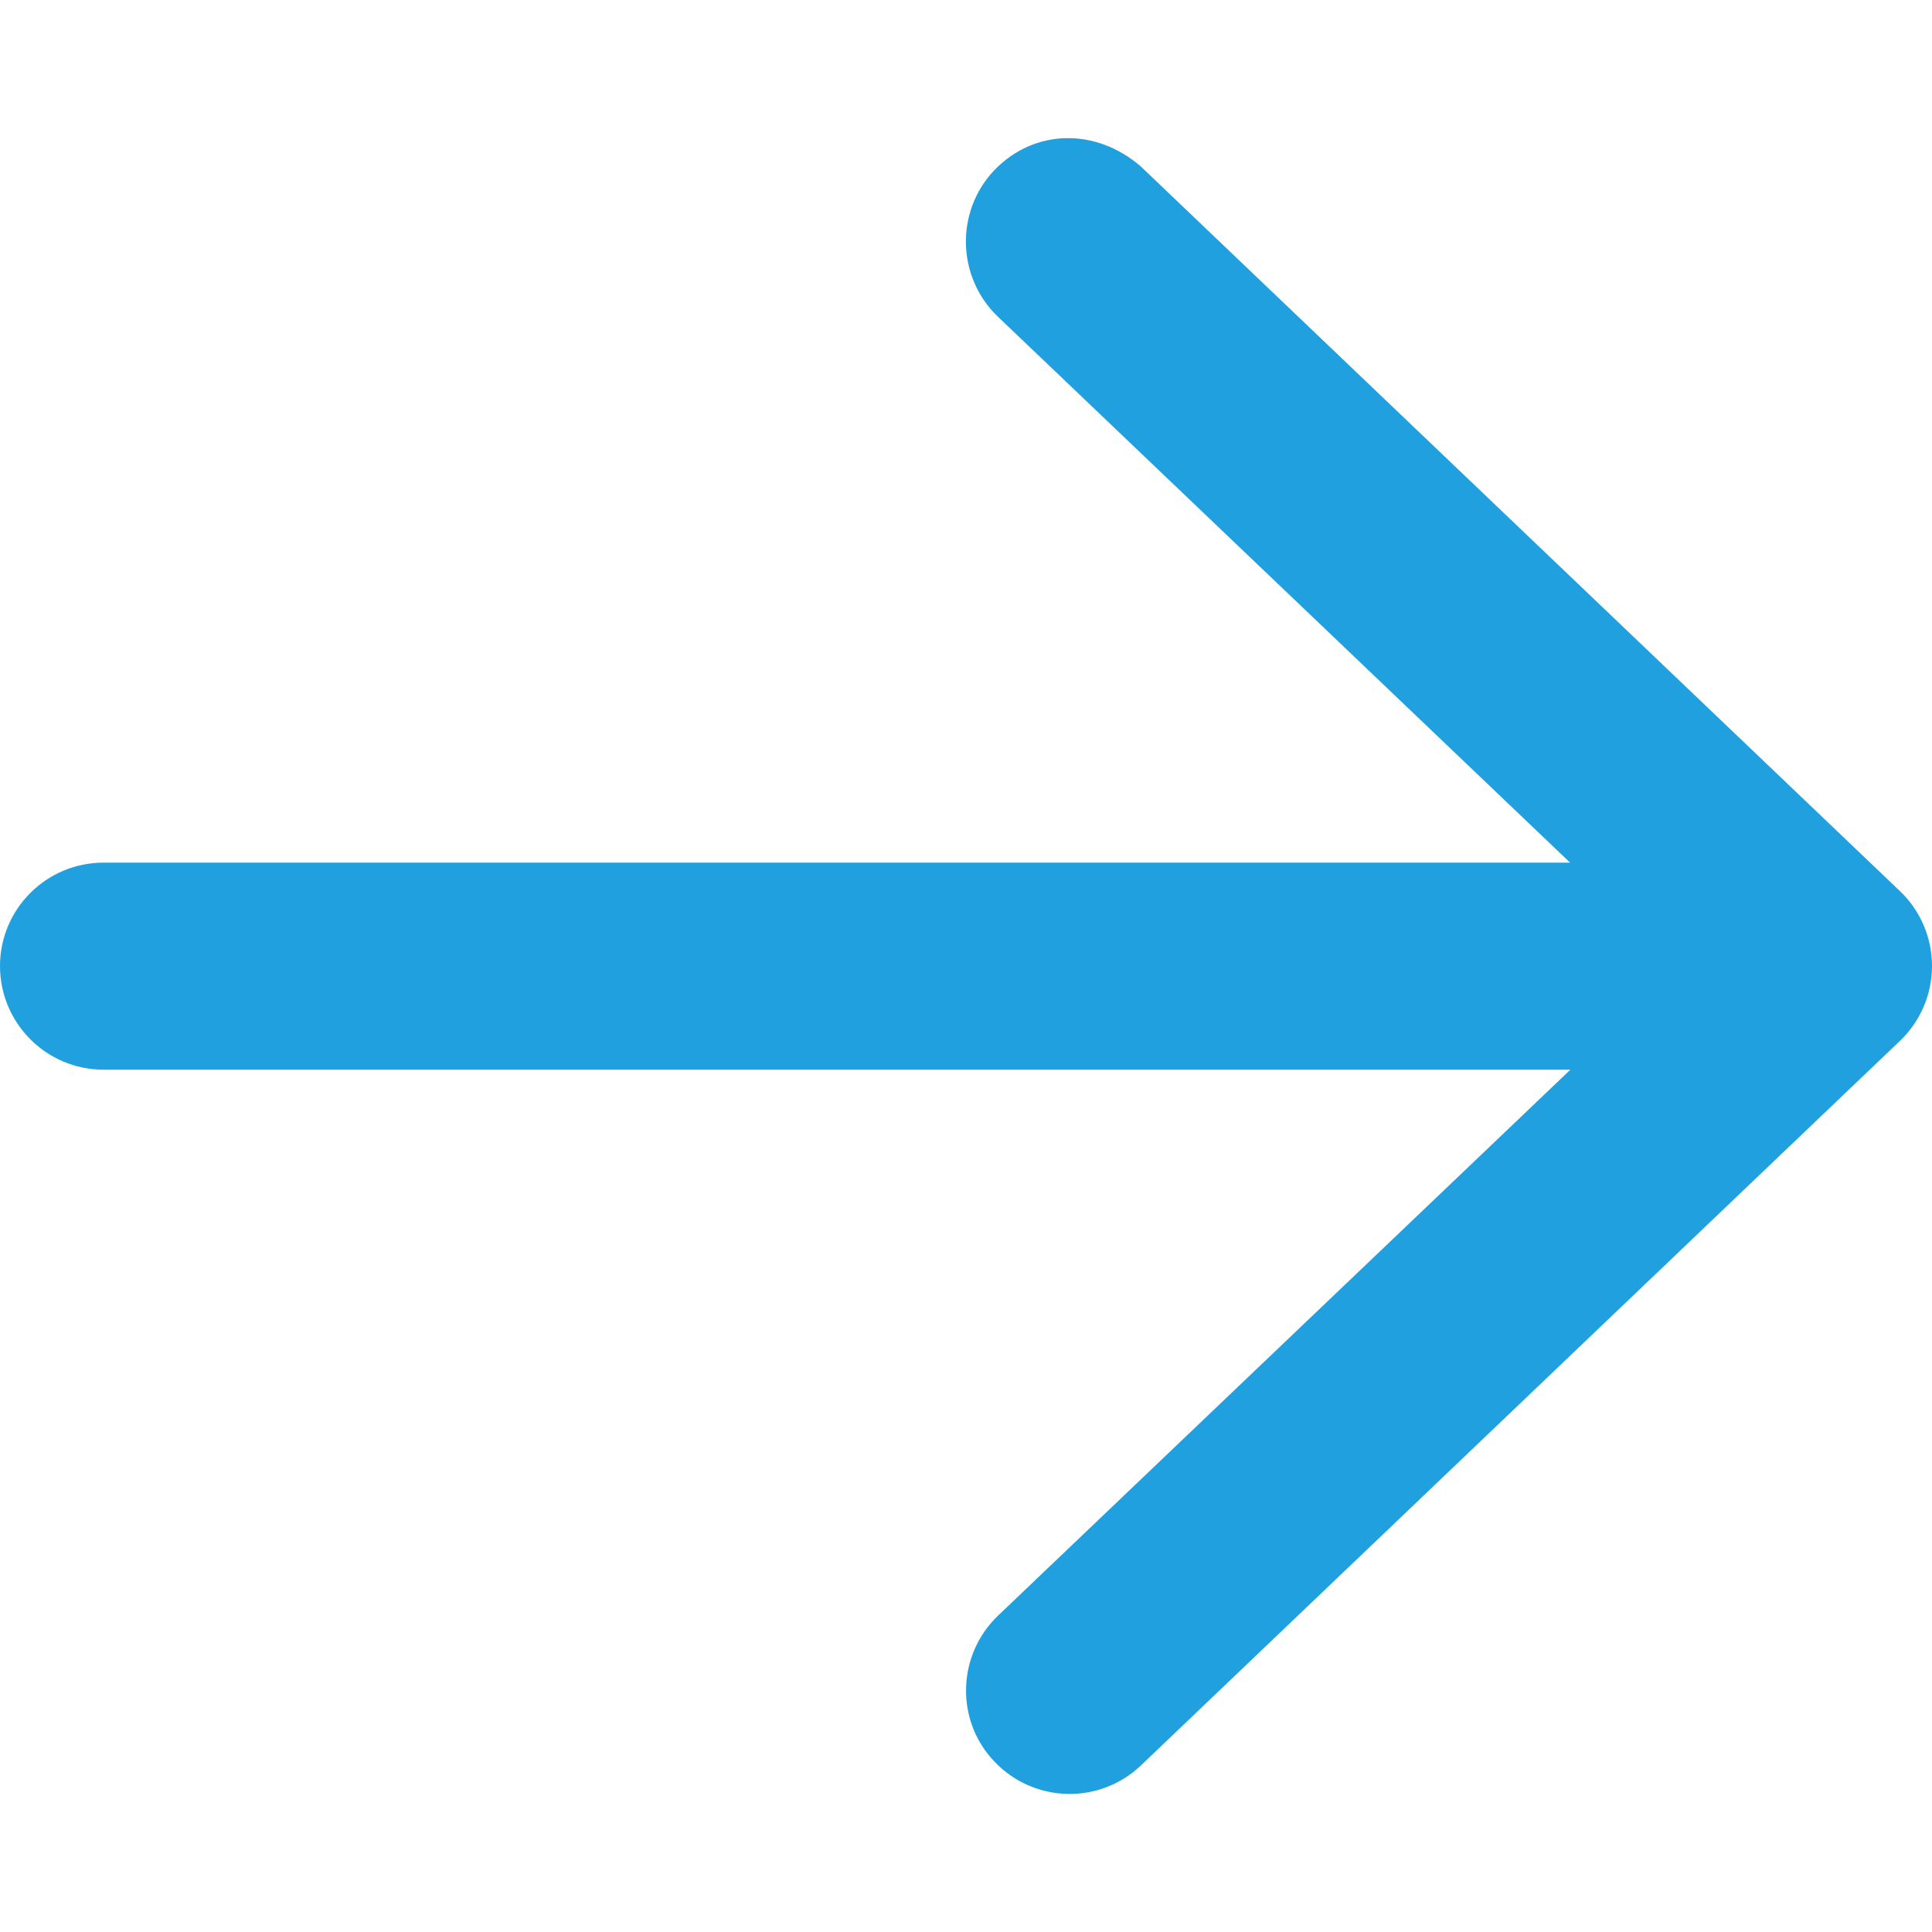 <svg width="12" height="12" viewBox="0 0 12 12" fill="none" xmlns="http://www.w3.org/2000/svg">
<path d="M7.087 1.035L11.801 5.535C11.928 5.656 12 5.824 12 6C12 6.176 11.928 6.344 11.801 6.465L7.087 10.965C6.83 11.21 6.423 11.2 6.178 10.943C5.933 10.689 5.942 10.28 6.2 10.034L9.754 6.644H0.643C0.288 6.644 0 6.355 0 6C0 5.646 0.288 5.358 0.643 5.358H9.752L6.198 1.967C5.941 1.721 5.933 1.312 6.176 1.057C6.423 0.8 6.806 0.791 7.087 1.035Z" fill="#21A0DF"/>
</svg>
